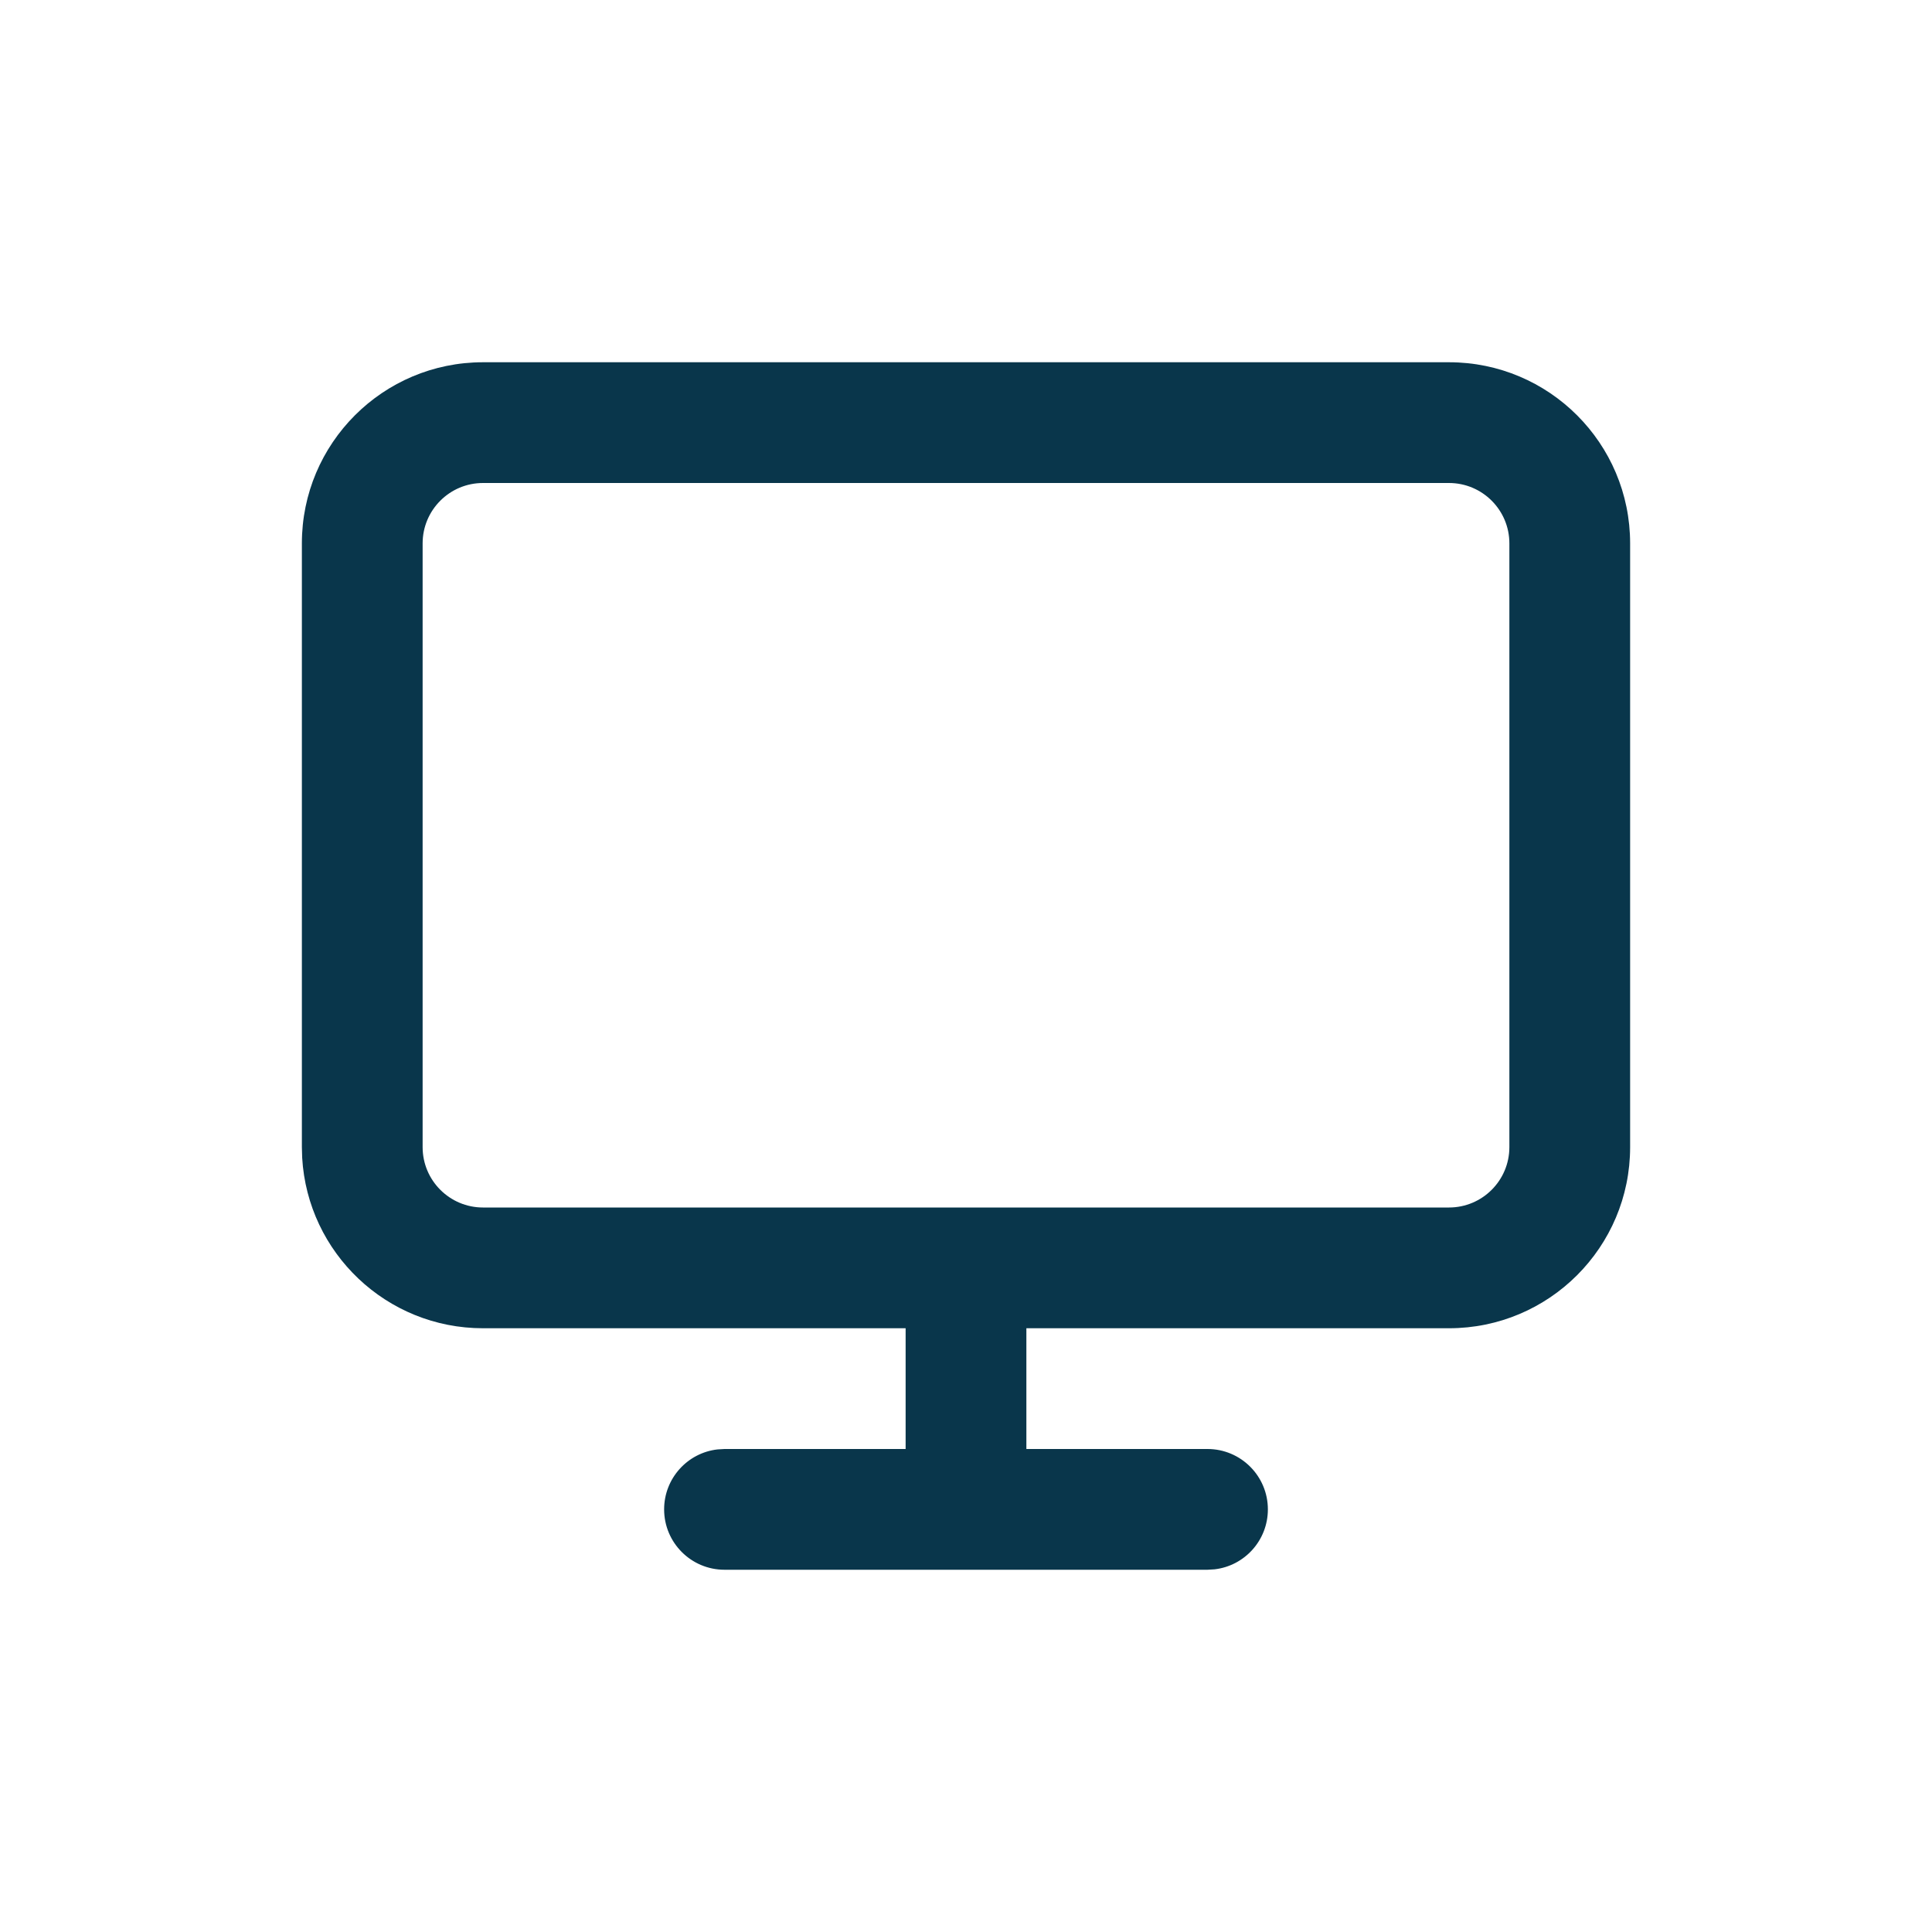 <?xml version="1.0" encoding="UTF-8"?>
<svg width="32px" height="32px" viewBox="0 0 32 32" version="1.1" xmlns="http://www.w3.org/2000/svg" xmlns:xlink="http://www.w3.org/1999/xlink">
    <title>0CEB597F-E75A-4E6C-8EB1-B8DCFF2D6DFF</title>
    <g id="Page-1" stroke="none" stroke-width="1" fill="none" fill-rule="evenodd">
        <g id="assets" transform="translate(-274, -210)">
            <g id="screen_icon_blue" transform="translate(274, 210)">
                <polygon id="Rectangle" fill="#0F1E2D" opacity="0" points="5.71259444e-13 -9.09494702e-13 32 -9.09494702e-13 32 32 5.71259444e-13 32"></polygon>
                <path d="M12,26 C11.448,26 11,25.552 11,25 C11,24.487 11.386,24.064 11.883,24.007 L12,24 L15,24 L15,22 L8,22 C6.402,22 5.096,20.751 5.005,19.176 L5,19 L5,9 C5,7.343 6.343,6 8,6 L24,6 C25.657,6 27,7.343 27,9 L27,19 C27,20.657 25.657,22 24,22 L17,22 L17,24 L20,24 C20.552,24 21,24.448 21,25 C21,25.513 20.614,25.936 20.117,25.993 L20,26 L12,26 Z M24,8 L8,8 C7.448,8 7,8.448 7,9 L7,19 C7,19.552 7.448,20 8,20 L24,20 C24.552,20 25,19.552 25,19 L25,9 C25,8.448 24.552,8 24,8 Z" id="Combined-Shape" fill="#09364B" fill-rule="nonzero"></path>
            </g>
        </g>
    </g>
</svg>